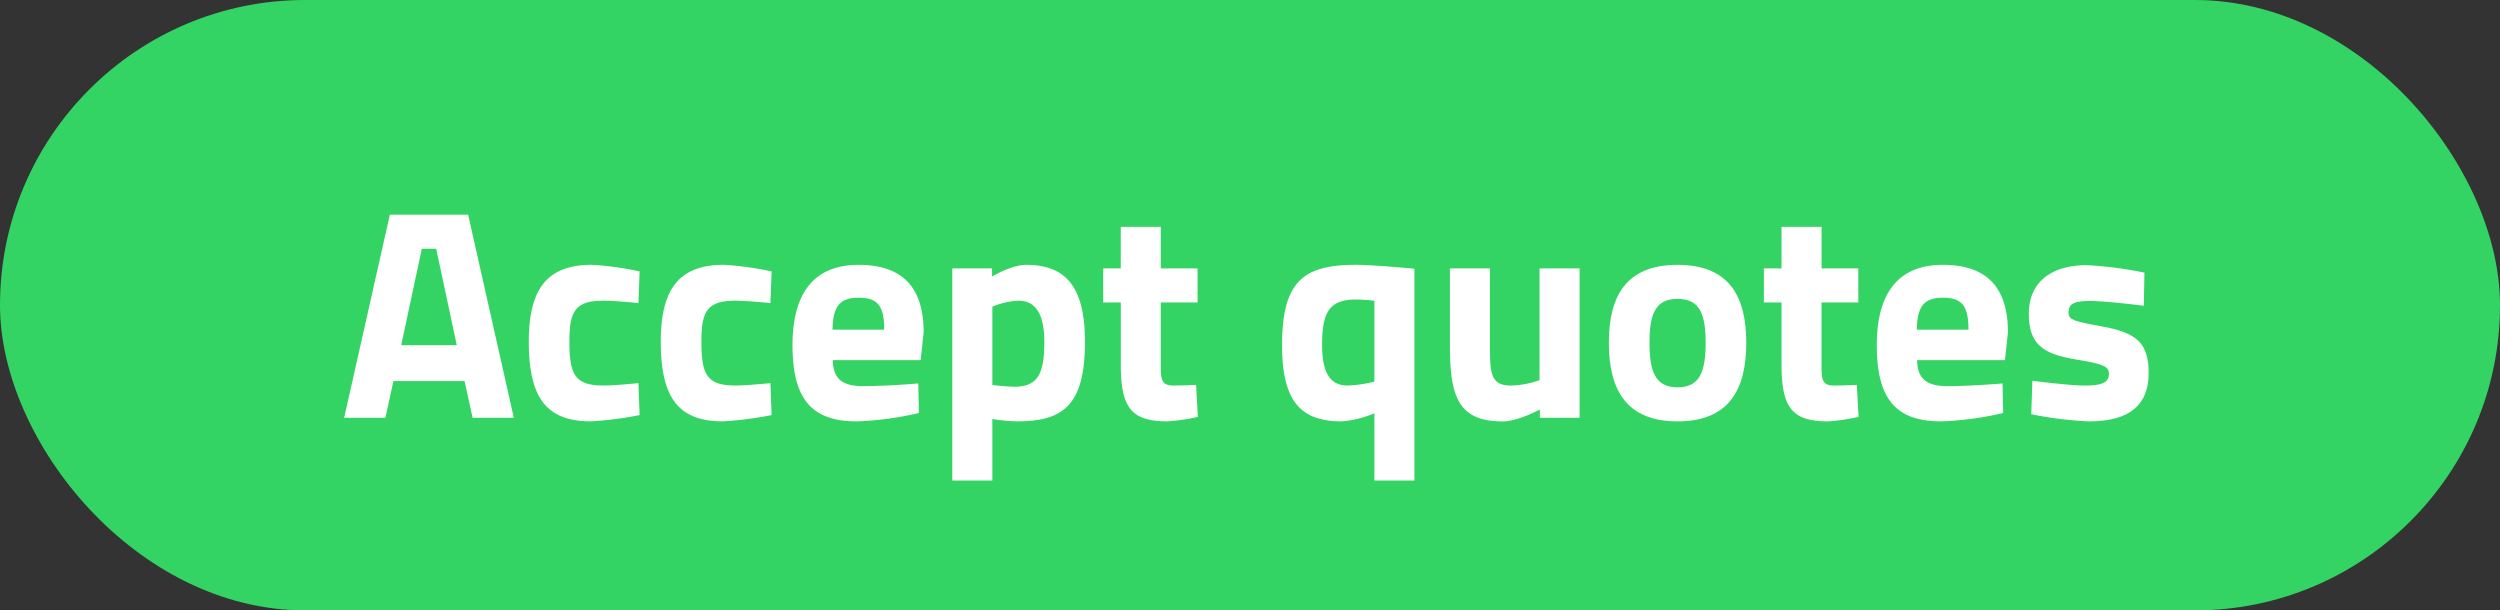 <svg xmlns="http://www.w3.org/2000/svg" xmlns:xlink="http://www.w3.org/1999/xlink" width="385" height="94" viewBox="0 0 385 94">
  <rect x="0" y="0" width="385" height="94" fill="#333333" stroke="none"/>
  <defs>
    <clipPath id="clip-path">
      <rect id="Rechteck_151765" data-name="Rechteck 151765" width="277.886" height="40.944" transform="translate(0 0)" fill="#fff"/>
    </clipPath>
  </defs>
  <g id="Gruppe_158487" data-name="Gruppe 158487" transform="translate(-3708 -3249)">
    <rect id="Rechteck_151403" data-name="Rechteck 151403" width="385" height="94" rx="47" transform="translate(3708 3249)" fill="#33d463"/>
    <g id="Gruppe_158475" data-name="Gruppe 158475" transform="translate(3761 3282.057)">
      <path id="Pfad_61531" data-name="Pfad 61531" d="M11.961,5.244H14.17L17.344,20.1H8.787ZM7.039,0,0,31.283H6.349l1.242-5.657H18.54l1.242,5.657h6.349L19.092,0Z" fill="#fff"/>
      <g id="Gruppe_158474" data-name="Gruppe 158474">
        <g id="Gruppe_158473" data-name="Gruppe 158473" clip-path="url(#clip-path)">
          <path id="Pfad_61532" data-name="Pfad 61532" d="M45.5,8.74l-.184,4.877s-3.634-.368-5.382-.368c-4.417,0-5.245,1.7-5.245,6.3,0,5.152.874,6.762,5.29,6.762,1.749,0,5.337-.368,5.337-.368l.184,4.923a54.229,54.229,0,0,1-7.5.966c-6.855,0-9.569-3.634-9.569-12.283,0-8.143,2.853-11.824,9.707-11.824A47.1,47.1,0,0,1,45.5,8.74" fill="#fff"/>
          <path id="Pfad_61533" data-name="Pfad 61533" d="M65.828,8.74l-.184,4.877s-3.634-.368-5.382-.368c-4.417,0-5.245,1.7-5.245,6.3,0,5.152.874,6.762,5.29,6.762,1.749,0,5.337-.368,5.337-.368l.184,4.923a54.229,54.229,0,0,1-7.5.966c-6.855,0-9.569-3.634-9.569-12.283,0-8.143,2.853-11.824,9.707-11.824A47.1,47.1,0,0,1,65.828,8.74" fill="#fff"/>
          <path id="Pfad_61534" data-name="Pfad 61534" d="M88.414,25.992l.092,4.555a48.68,48.68,0,0,1-9.569,1.288c-6.947,0-9.892-3.45-9.892-11.731,0-8.189,3.451-12.375,10.167-12.375,6.764,0,10.03,3.45,10.03,10.4l-.46,4.278H75.256c.046,2.76,1.334,4,4.647,4,3.772,0,8.511-.414,8.511-.414m-5.245-8.28c0-3.727-1.058-4.923-3.957-4.923-2.944,0-3.956,1.426-4,4.923Z" fill="#fff"/>
          <path id="Pfad_61535" data-name="Pfad 61535" d="M93.656,8.28h6.119V9.523s2.99-1.794,5.245-1.794c6.072,0,9.063,3.312,9.063,11.869,0,9.8-3.4,12.237-10.444,12.237a26.776,26.776,0,0,1-3.818-.368v9.477H93.656Zm6.165,5.889V26.223a32.961,32.961,0,0,0,3.358.276c3.681,0,4.647-2.024,4.647-6.9,0-4.647-1.564-6.349-4-6.349a11.9,11.9,0,0,0-4,.92" fill="#fff"/>
          <path id="Pfad_61536" data-name="Pfad 61536" d="M125.764,13.525v9.431c0,2.3,0,3.358,1.932,3.358,1.289,0,3.5-.092,3.5-.092l.276,4.923a30.022,30.022,0,0,1-4.693.69c-5.566,0-7.177-2.117-7.177-8.741V13.525h-2.714V8.28H119.6V1.885h6.165V8.28h5.659v5.245Z" fill="#fff"/>
          <path id="Pfad_61537" data-name="Pfad 61537" d="M144.439,20.1c0-9.891,3.312-12.375,11.409-12.375,2.668,0,8.97.6,8.97.6V40.945h-6.164V30.593a16.443,16.443,0,0,1-4.968,1.242c-6.256,0-9.247-2.9-9.247-11.731m6.165,0c0,4.646,1.518,6.211,3.91,6.211a19.87,19.87,0,0,0,4.14-.6V13.25s-1.7-.184-2.806-.184c-4.233,0-5.244,2.07-5.244,7.038" fill="#fff"/>
          <path id="Pfad_61538" data-name="Pfad 61538" d="M190.257,8.28v23h-6.119V30s-3.312,1.84-5.75,1.84c-6.717,0-8.1-3.727-8.1-11.5V8.28h6.165V20.426c0,4.094.185,5.888,3.221,5.888a13.72,13.72,0,0,0,4.416-.828V8.28Z" fill="#fff"/>
          <path id="Pfad_61539" data-name="Pfad 61539" d="M215.926,19.736c0,7.084-2.576,12.1-10.582,12.1s-10.58-5.015-10.58-12.1,2.576-12.008,10.58-12.008,10.582,4.923,10.582,12.008m-6.257,0c0-4.463-.92-6.764-4.325-6.764s-4.323,2.3-4.323,6.764.918,6.854,4.323,6.854,4.325-2.392,4.325-6.854" fill="#fff"/>
          <path id="Pfad_61540" data-name="Pfad 61540" d="M227.515,13.525v9.431c0,2.3,0,3.358,1.933,3.358,1.288,0,3.5-.092,3.5-.092l.276,4.923a30.024,30.024,0,0,1-4.692.69c-5.567,0-7.177-2.117-7.177-8.741V13.525h-2.715V8.28h2.715V1.885h6.164V8.28h5.659v5.245Z" fill="#fff"/>
          <path id="Pfad_61541" data-name="Pfad 61541" d="M255.393,25.992l.092,4.555a48.68,48.68,0,0,1-9.569,1.288c-6.947,0-9.891-3.45-9.891-11.731,0-8.189,3.45-12.375,10.167-12.375,6.763,0,10.029,3.45,10.029,10.4l-.46,4.278H242.236c.046,2.76,1.334,4,4.646,4,3.773,0,8.511-.414,8.511-.414m-5.245-8.28c0-3.727-1.058-4.923-3.956-4.923-2.944,0-3.956,1.426-4,4.923Z" fill="#fff"/>
          <path id="Pfad_61542" data-name="Pfad 61542" d="M277.15,14.031s-5.7-.736-8.373-.736-3.22.6-3.22,1.84c0,1.058.874,1.289,5.107,2.071,5.337.966,7.222,2.53,7.222,7.177,0,5.381-3.5,7.452-9.247,7.452a57.592,57.592,0,0,1-8.833-1.1l.185-5.153s5.7.736,8.051.736c2.944,0,3.726-.6,3.726-1.794,0-1.011-.507-1.472-4.739-2.162-4.969-.828-7.591-2.024-7.591-7.085,0-5.337,4.049-7.5,8.879-7.5a59.058,59.058,0,0,1,8.926,1.151Z" fill="#fff"/>
        </g>
      </g>
    </g>
  </g>
</svg>
